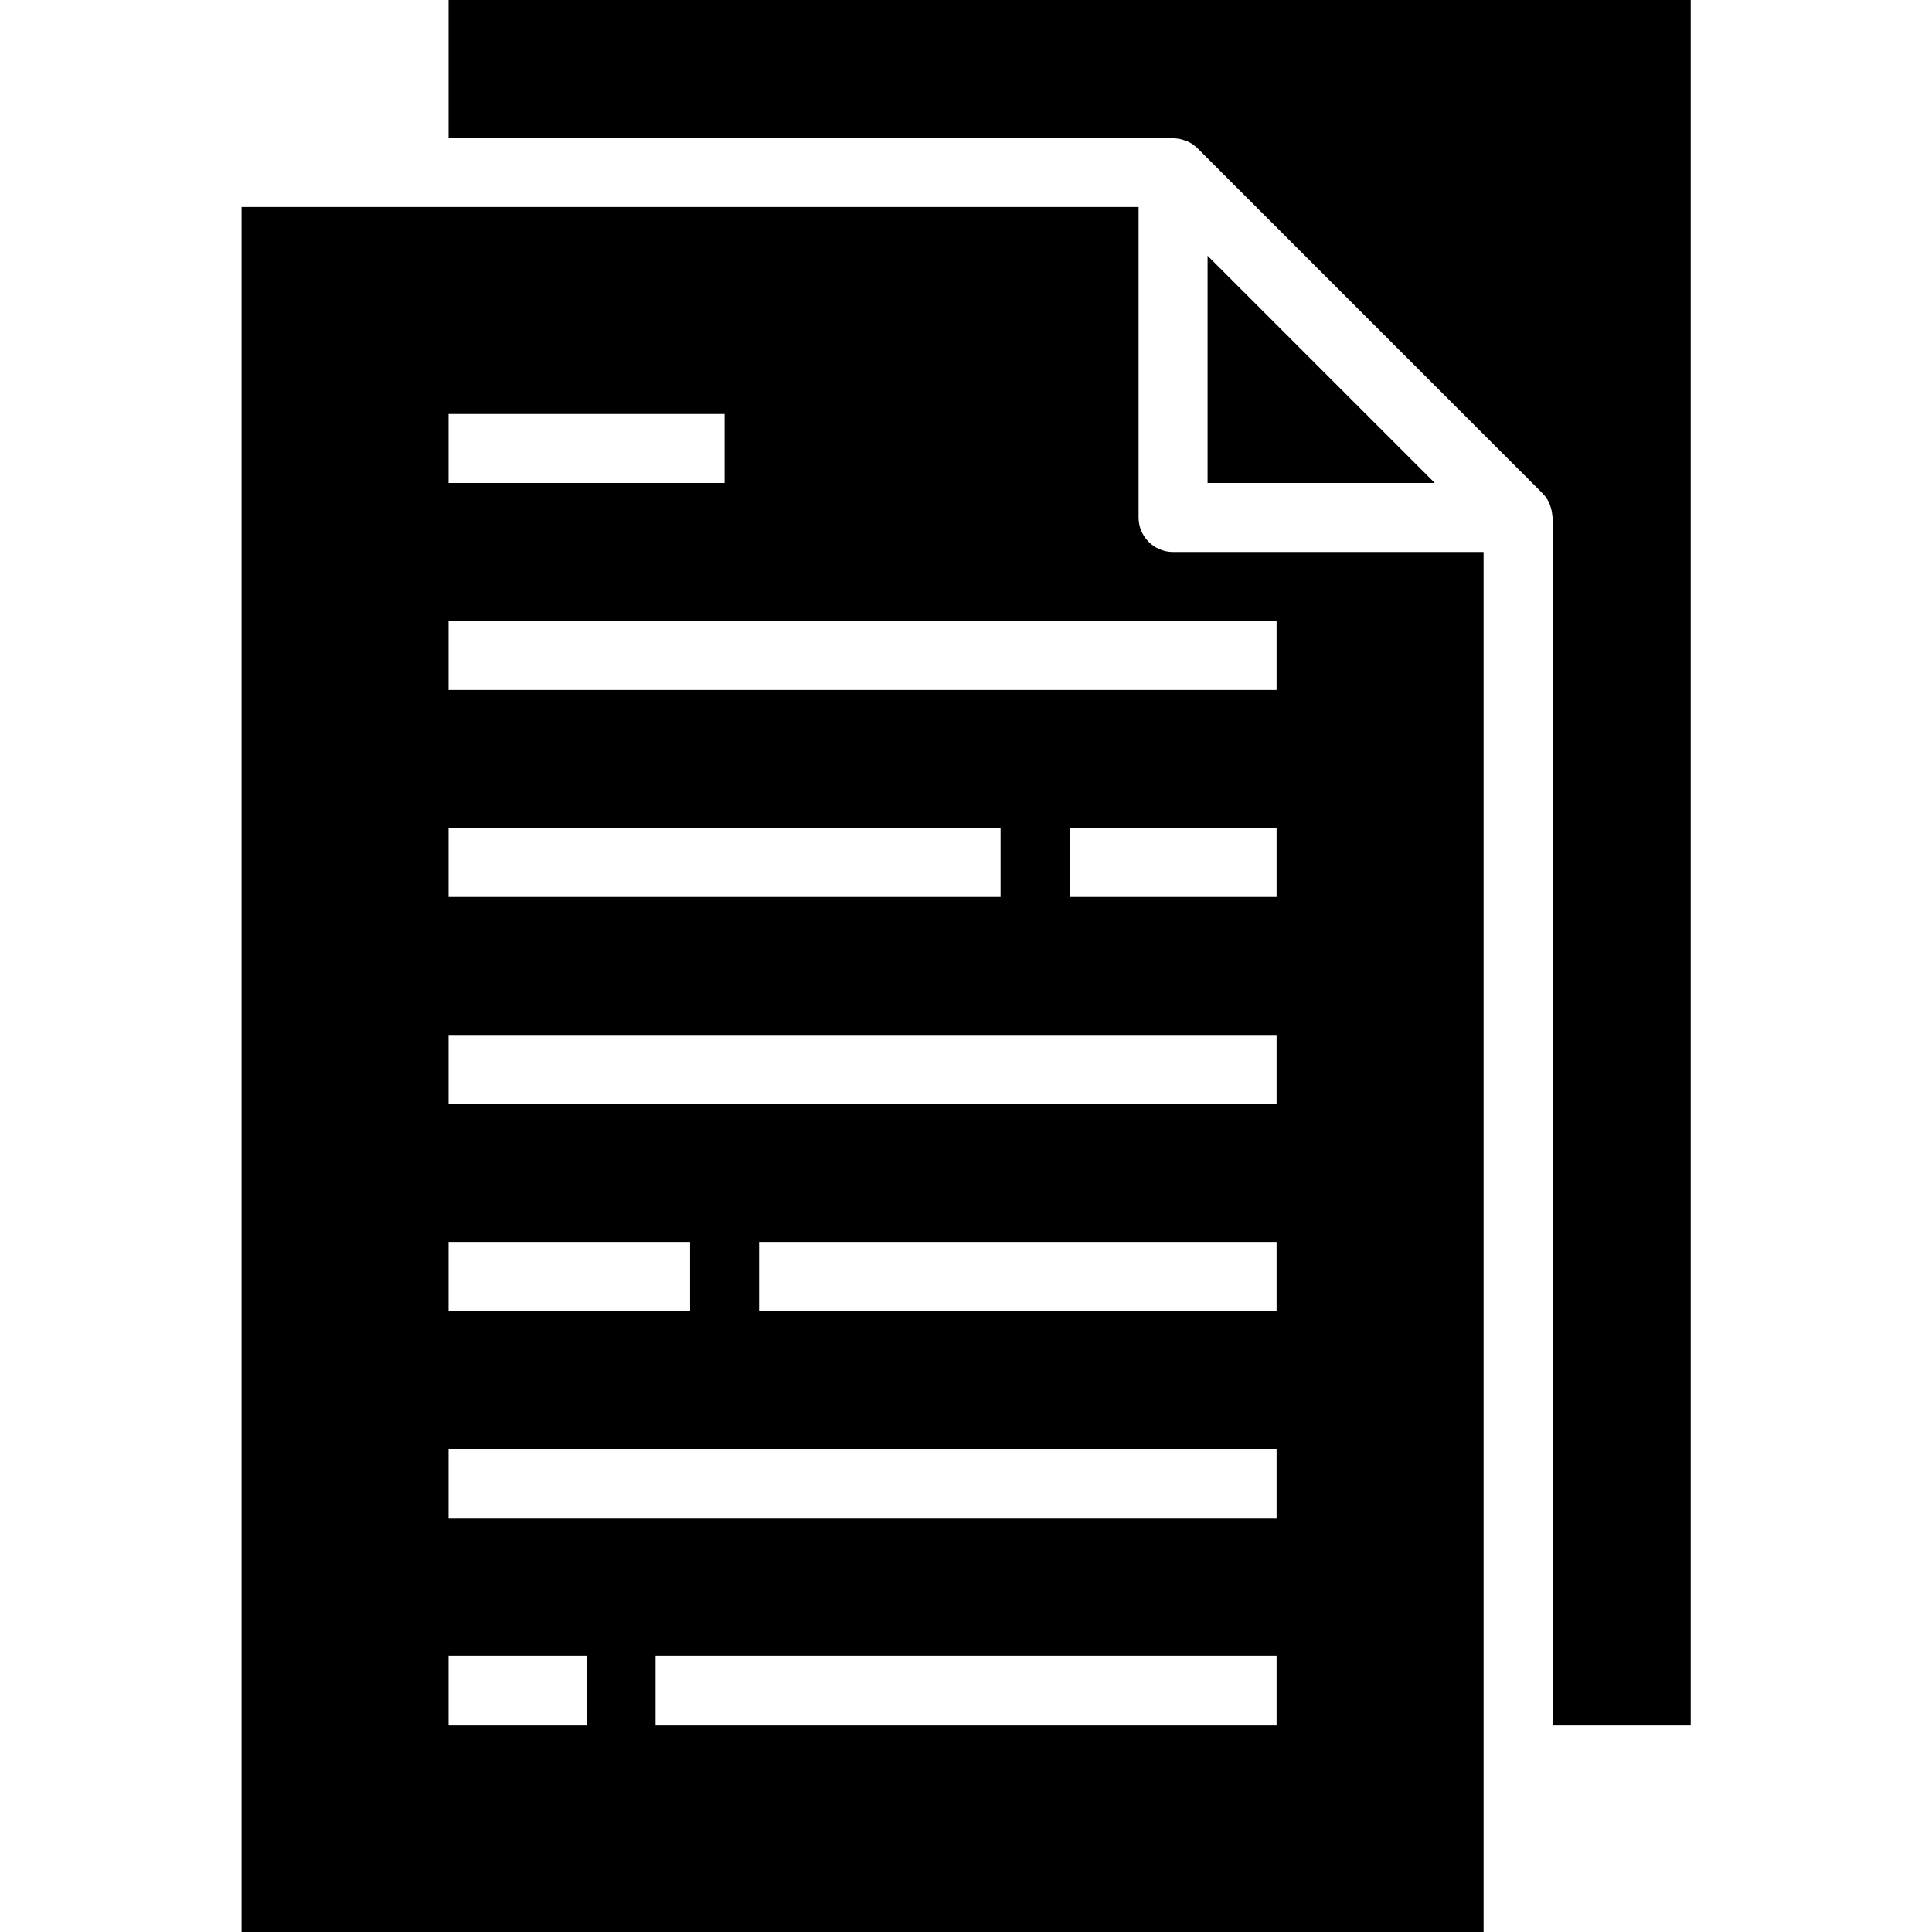 <?xml version="1.0" encoding="UTF-8"?> <svg xmlns="http://www.w3.org/2000/svg" height="1707pt" viewBox="-213 0 1707 1707.5" width="1707pt"> <g id="surface1"> <path d="M 854 426.875 L 1054.812 426.875 L 854 226.062 Z M 854 426.875 " style=" stroke:none;fill-rule:nonzero;fill:rgb(0%,0%,0%);fill-opacity:1;"></path> <path d="M 793.02 457.367 L 793.02 182.945 L 0.25 182.945 L 0.25 1707.5 L 1097.93 1707.5 L 1097.93 487.855 L 823.508 487.855 C 806.664 487.855 793.02 474.211 793.02 457.367 Z M 183.195 365.895 L 427.125 365.895 L 427.125 426.875 L 183.195 426.875 Z M 183.195 731.785 L 671.055 731.785 L 671.055 792.77 L 183.195 792.77 Z M 183.195 1097.68 L 396.633 1097.68 L 396.633 1158.66 L 183.195 1158.66 Z M 305.16 1524.555 L 183.195 1524.555 L 183.195 1463.57 L 305.16 1463.57 Z M 914.98 1524.555 L 366.145 1524.555 L 366.145 1463.57 L 914.98 1463.57 Z M 914.98 1341.605 L 183.195 1341.605 L 183.195 1280.625 L 914.98 1280.625 Z M 914.98 1158.66 L 457.617 1158.66 L 457.617 1097.68 L 914.98 1097.68 Z M 914.98 975.715 L 183.195 975.715 L 183.195 914.73 L 914.98 914.73 Z M 914.98 792.77 L 732.035 792.77 L 732.035 731.785 L 914.98 731.785 Z M 914.98 609.82 L 183.195 609.82 L 183.195 548.84 L 914.98 548.84 Z M 914.98 609.82 " style=" stroke:none;fill-rule:nonzero;fill:rgb(0%,0%,0%);fill-opacity:1;"></path> <path d="M 183.195 0 L 183.195 121.965 L 823.508 121.965 C 824.156 121.965 824.758 122.309 825.406 122.336 C 828.086 122.504 830.754 123.027 833.277 123.918 C 834.242 124.211 835.18 124.539 836.102 124.93 C 839.438 126.383 842.473 128.453 845.066 131.02 L 1149.977 435.93 C 1152.52 438.523 1154.605 441.539 1156.074 444.863 C 1156.508 445.816 1156.762 446.754 1157.078 447.73 C 1157.957 450.27 1158.484 452.902 1158.641 455.566 C 1158.641 456.23 1159.027 456.816 1159.027 457.48 L 1159.027 1524.555 L 1280.992 1524.555 L 1280.992 0 Z M 183.195 0 " style=" stroke:none;fill-rule:nonzero;fill:rgb(0%,0%,0%);fill-opacity:1;"></path> </g> </svg> 